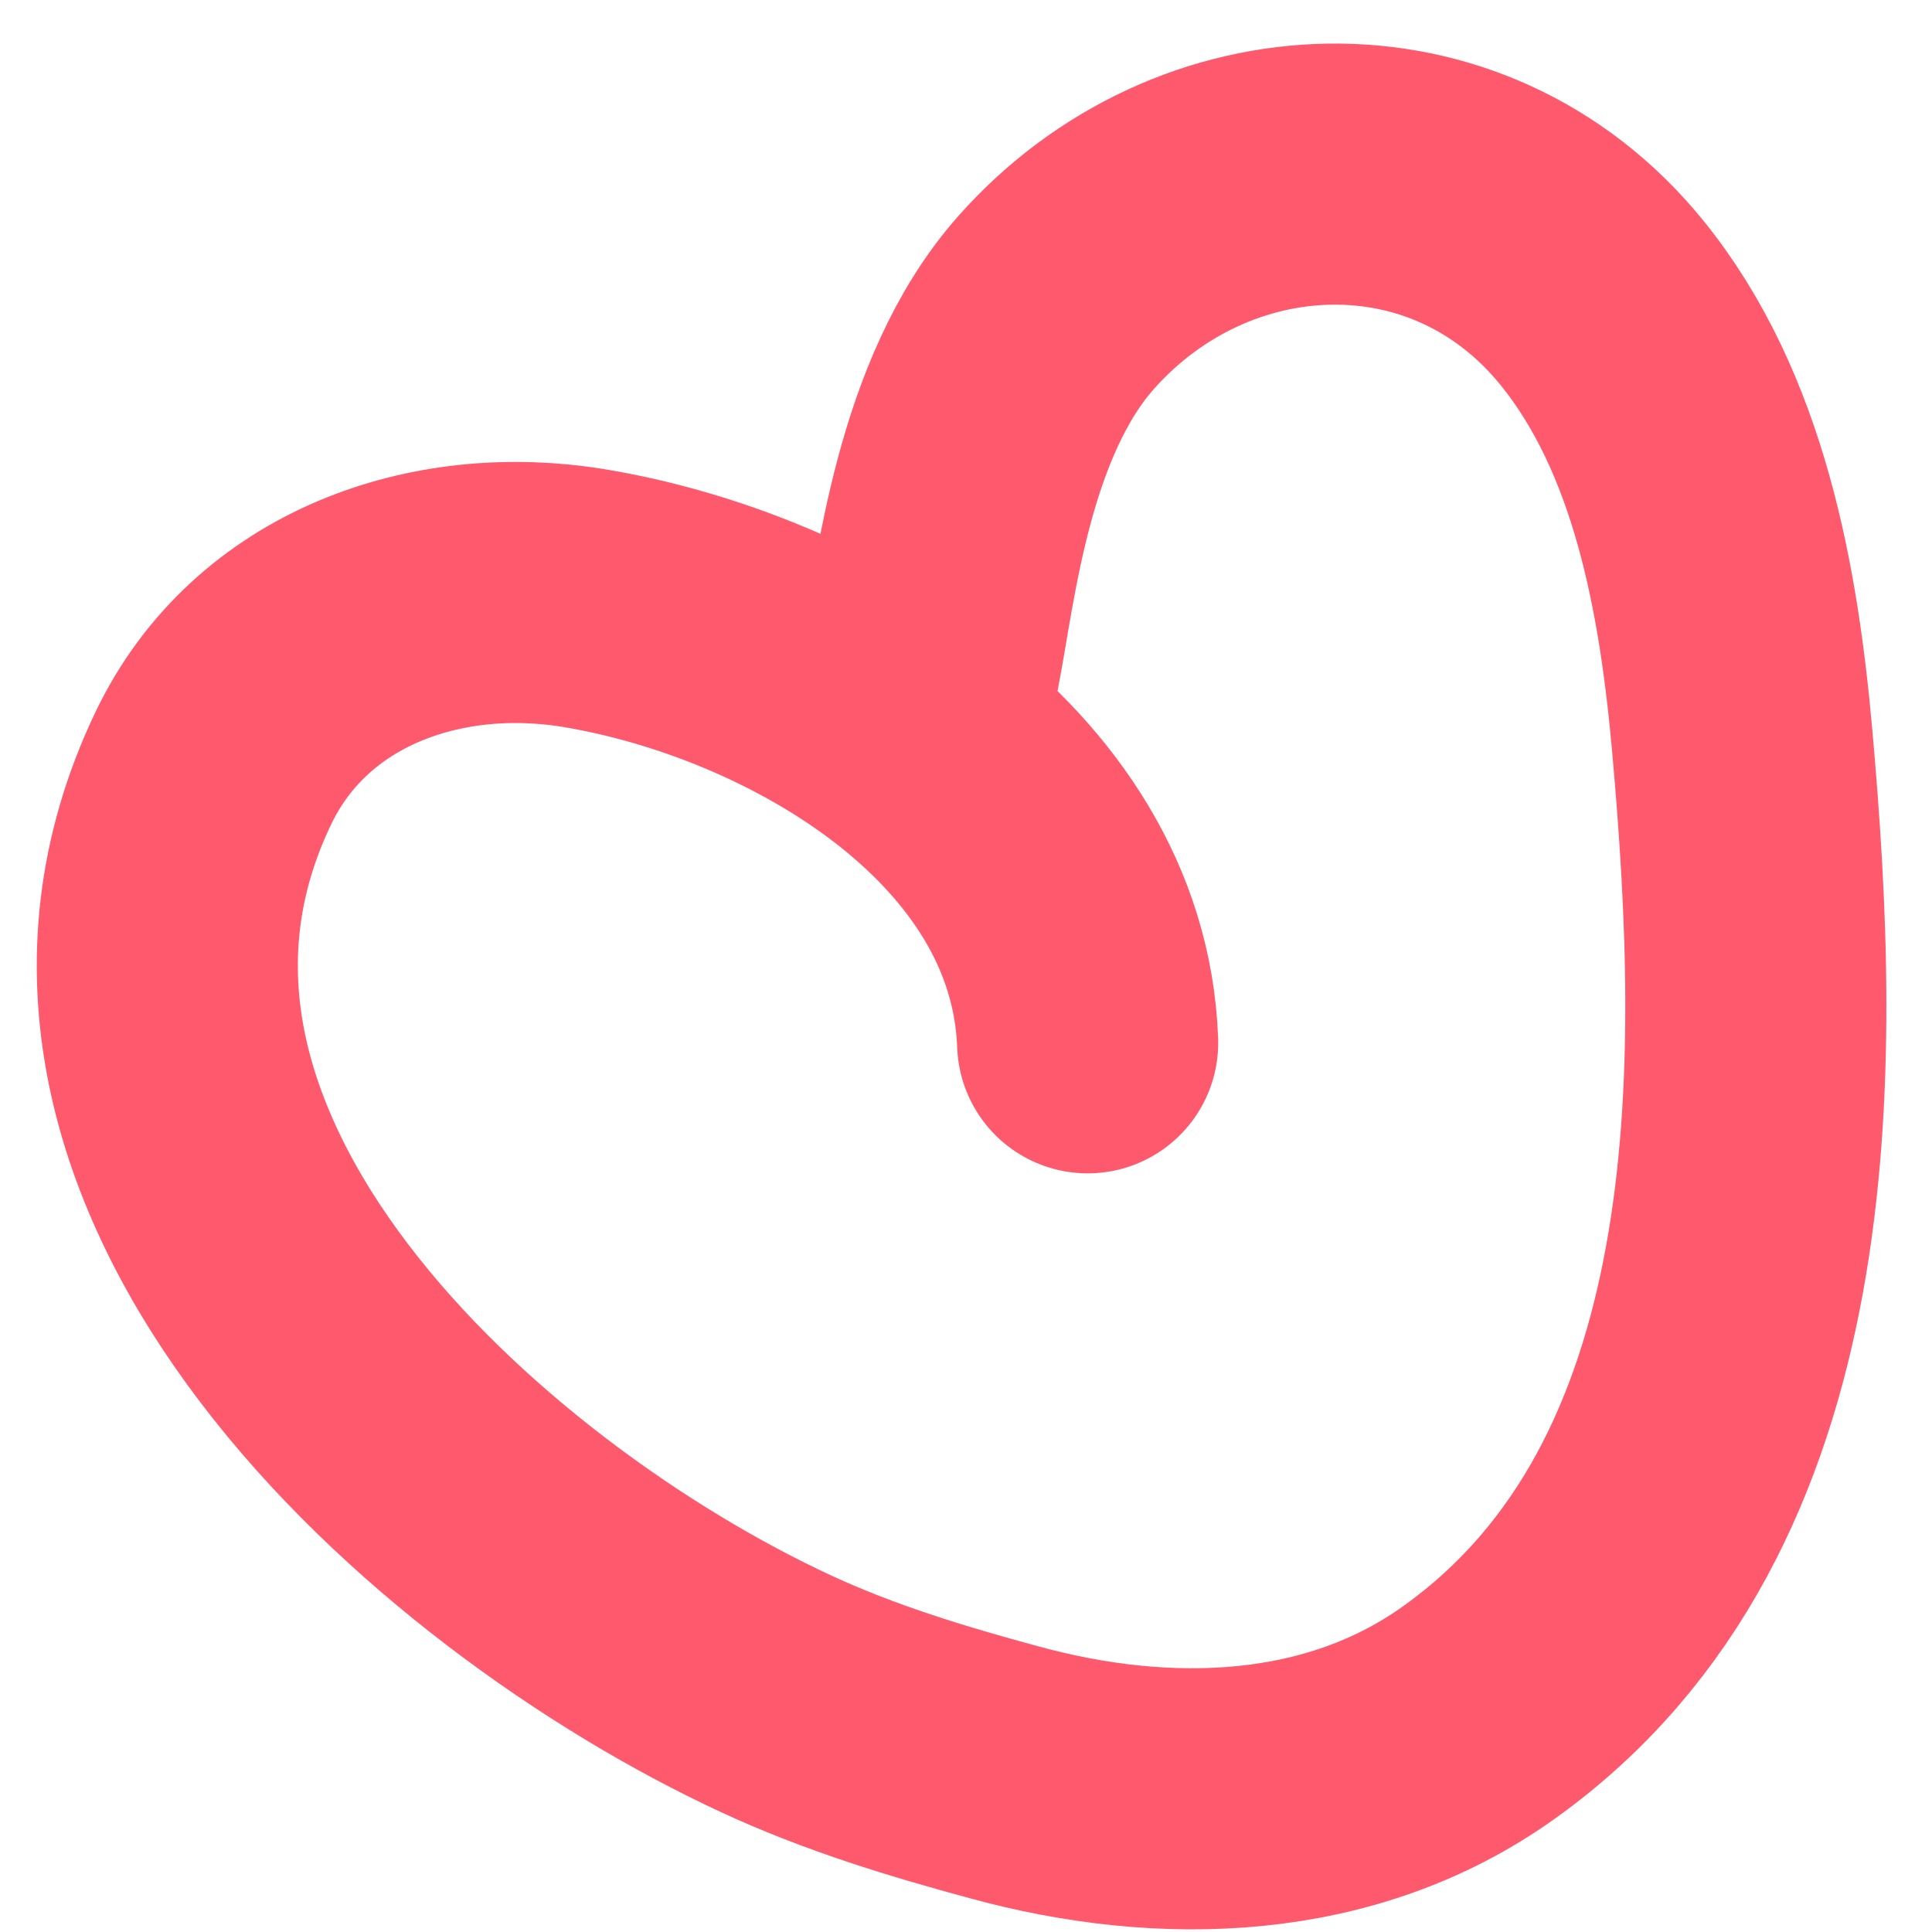 <svg width="37" height="37" viewBox="0 0 37 37" fill="none" xmlns="http://www.w3.org/2000/svg">
<path d="M17.809 12.705C18.117 11.132 18.436 7.818 20.22 5.8C23.024 2.629 27.912 2.403 30.669 5.787C32.551 8.097 33.111 11.322 33.368 14.213C33.925 20.478 34.091 28.66 28.34 32.784C25.684 34.694 22.305 34.784 19.232 33.942C17.748 33.541 16.265 33.089 14.867 32.44C8.74 29.601 0.47 22.25 4.087 14.708C5.371 12.03 8.356 10.983 11.2 11.457C15.421 12.16 20.652 15.154 20.83 19.971" stroke="#FF596D" stroke-width="5" stroke-miterlimit="1.5" stroke-linecap="round" stroke-linejoin="round"/>
</svg>
